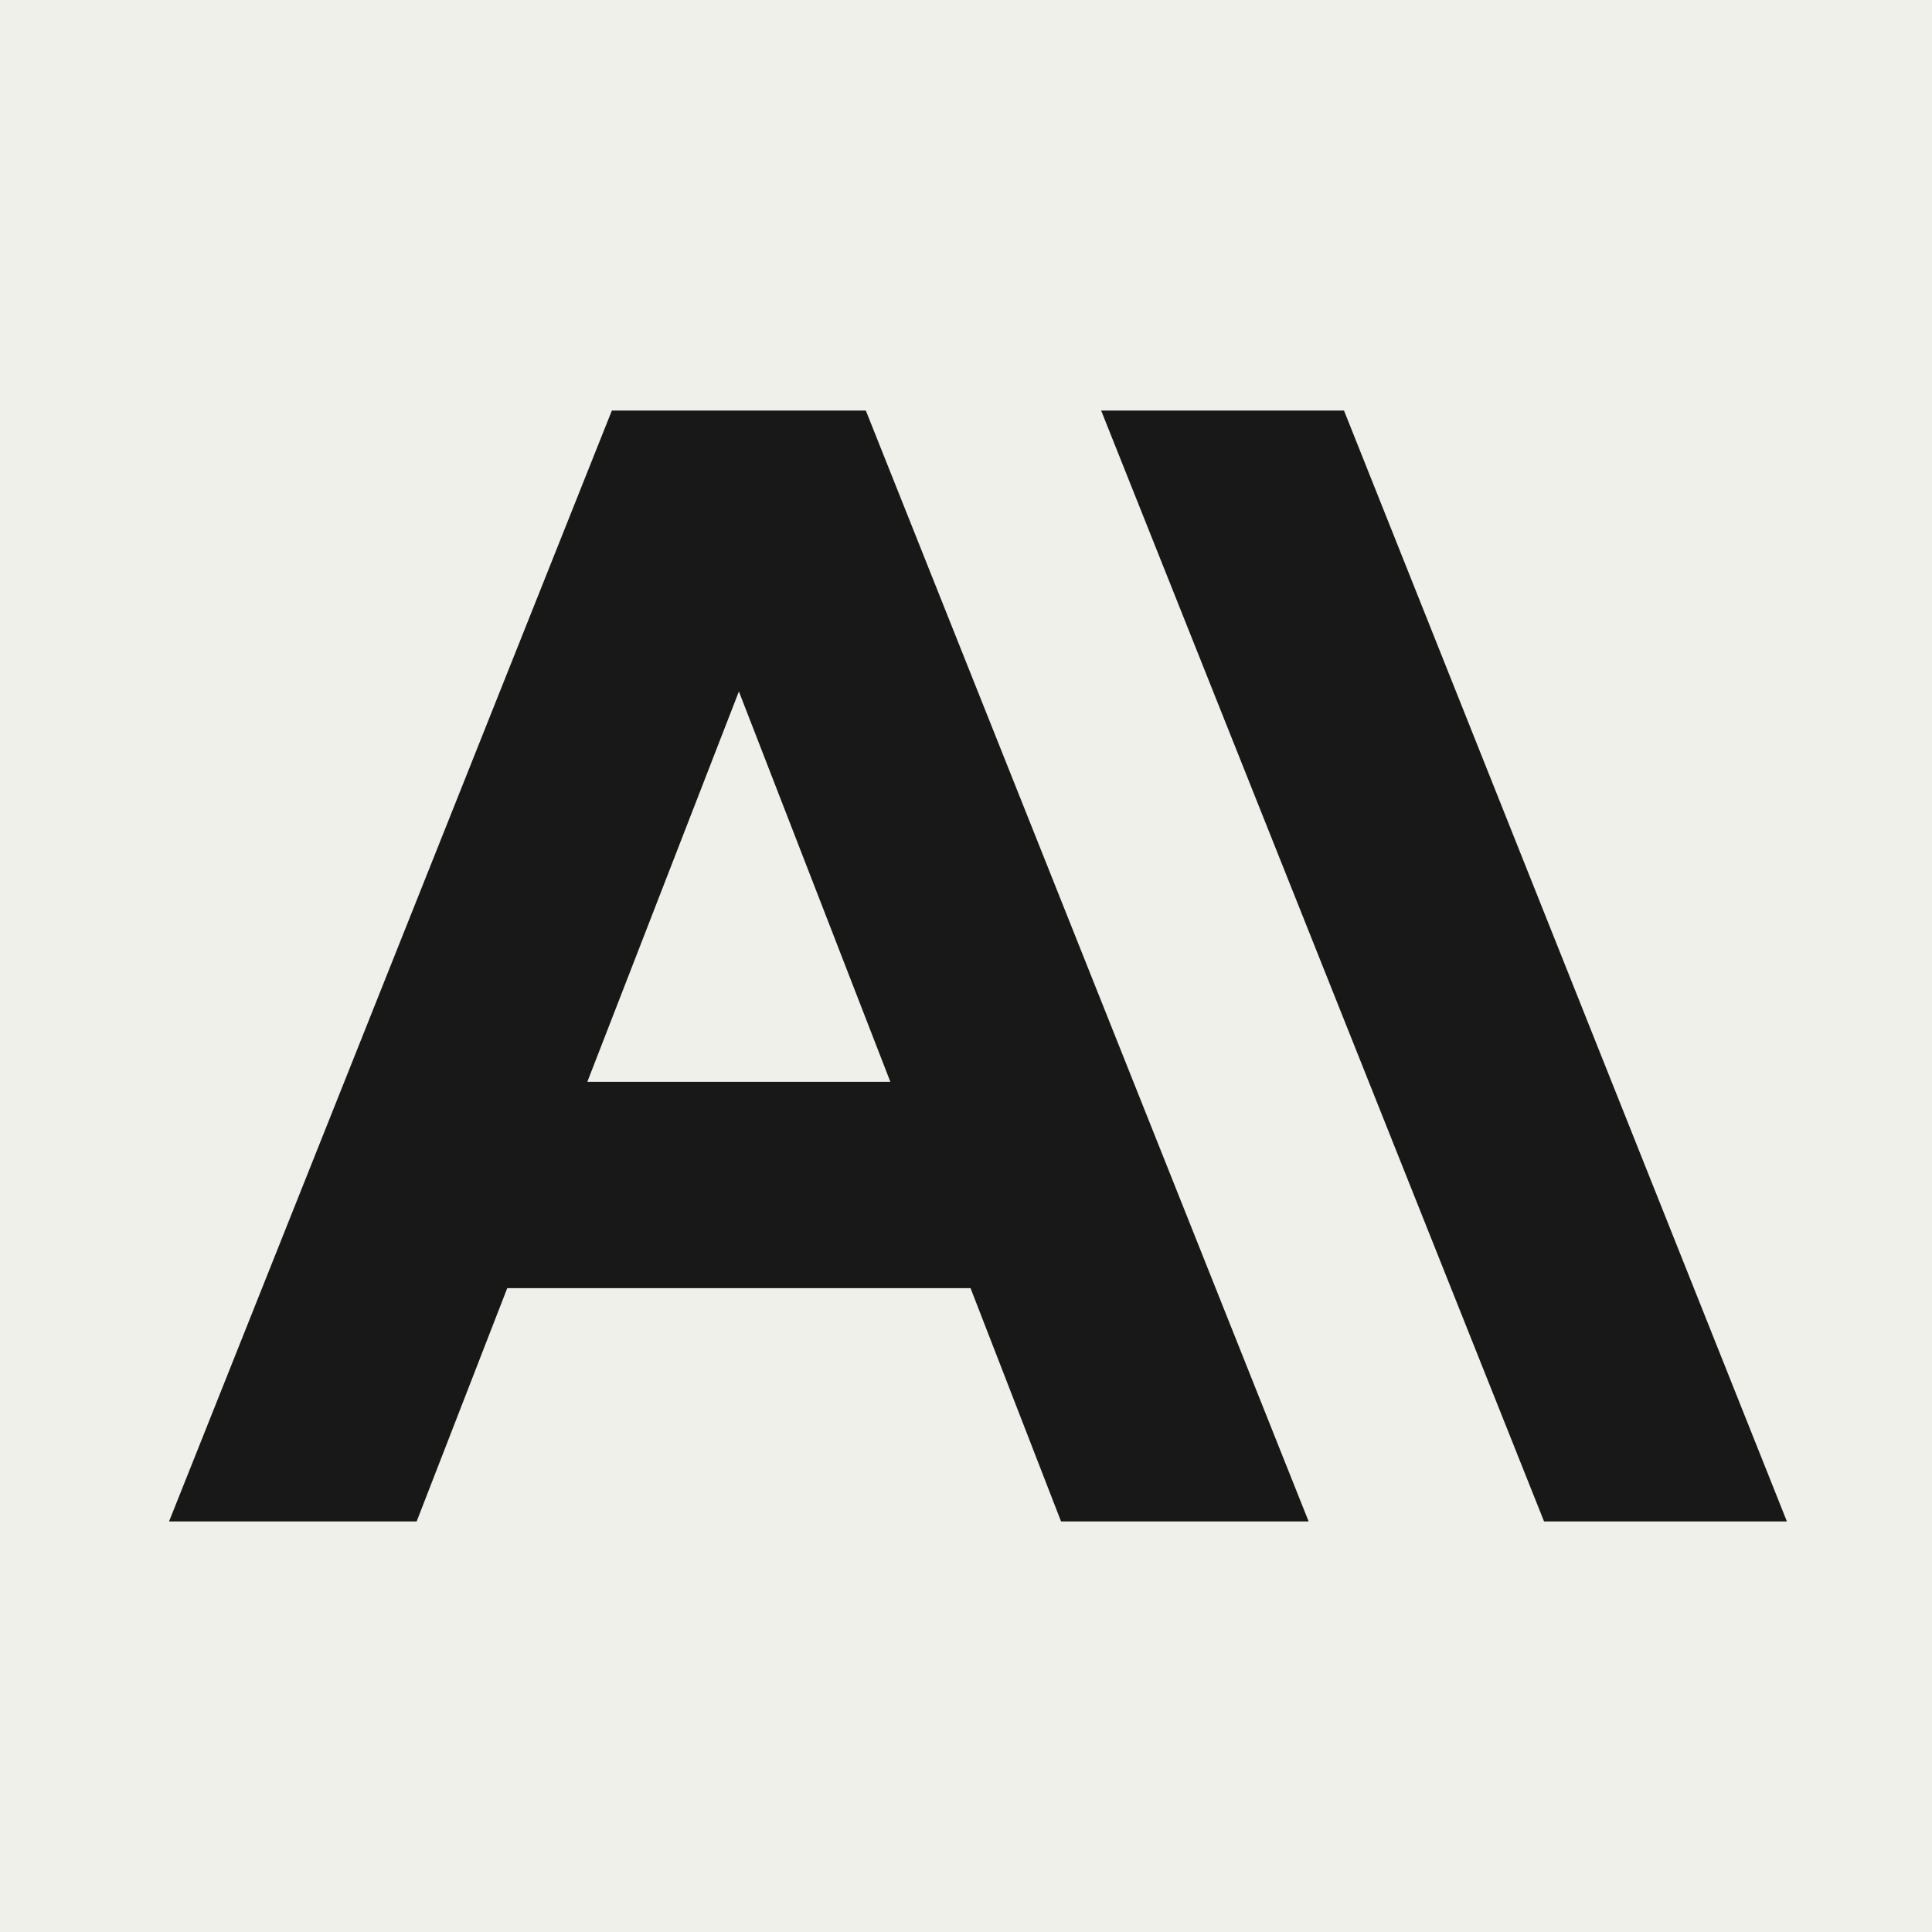 <svg viewBox="0 0 20 20" xmlns="http://www.w3.org/2000/svg">
<rect width="100%" height="100%" fill="#F0F0EB"/>
<path d="M11.399 4.25L15.984 15.75H18.498L13.913 4.25H11.399Z" fill="#181818"/>
<path d="M6.08 11.199L7.649 7.158L9.217 11.199H6.08ZM6.334 4.25L1.75 15.75H4.313L5.251 13.335H10.047L10.984 15.75H13.547L8.963 4.25H6.334Z" fill="#181818"/>
</svg>
